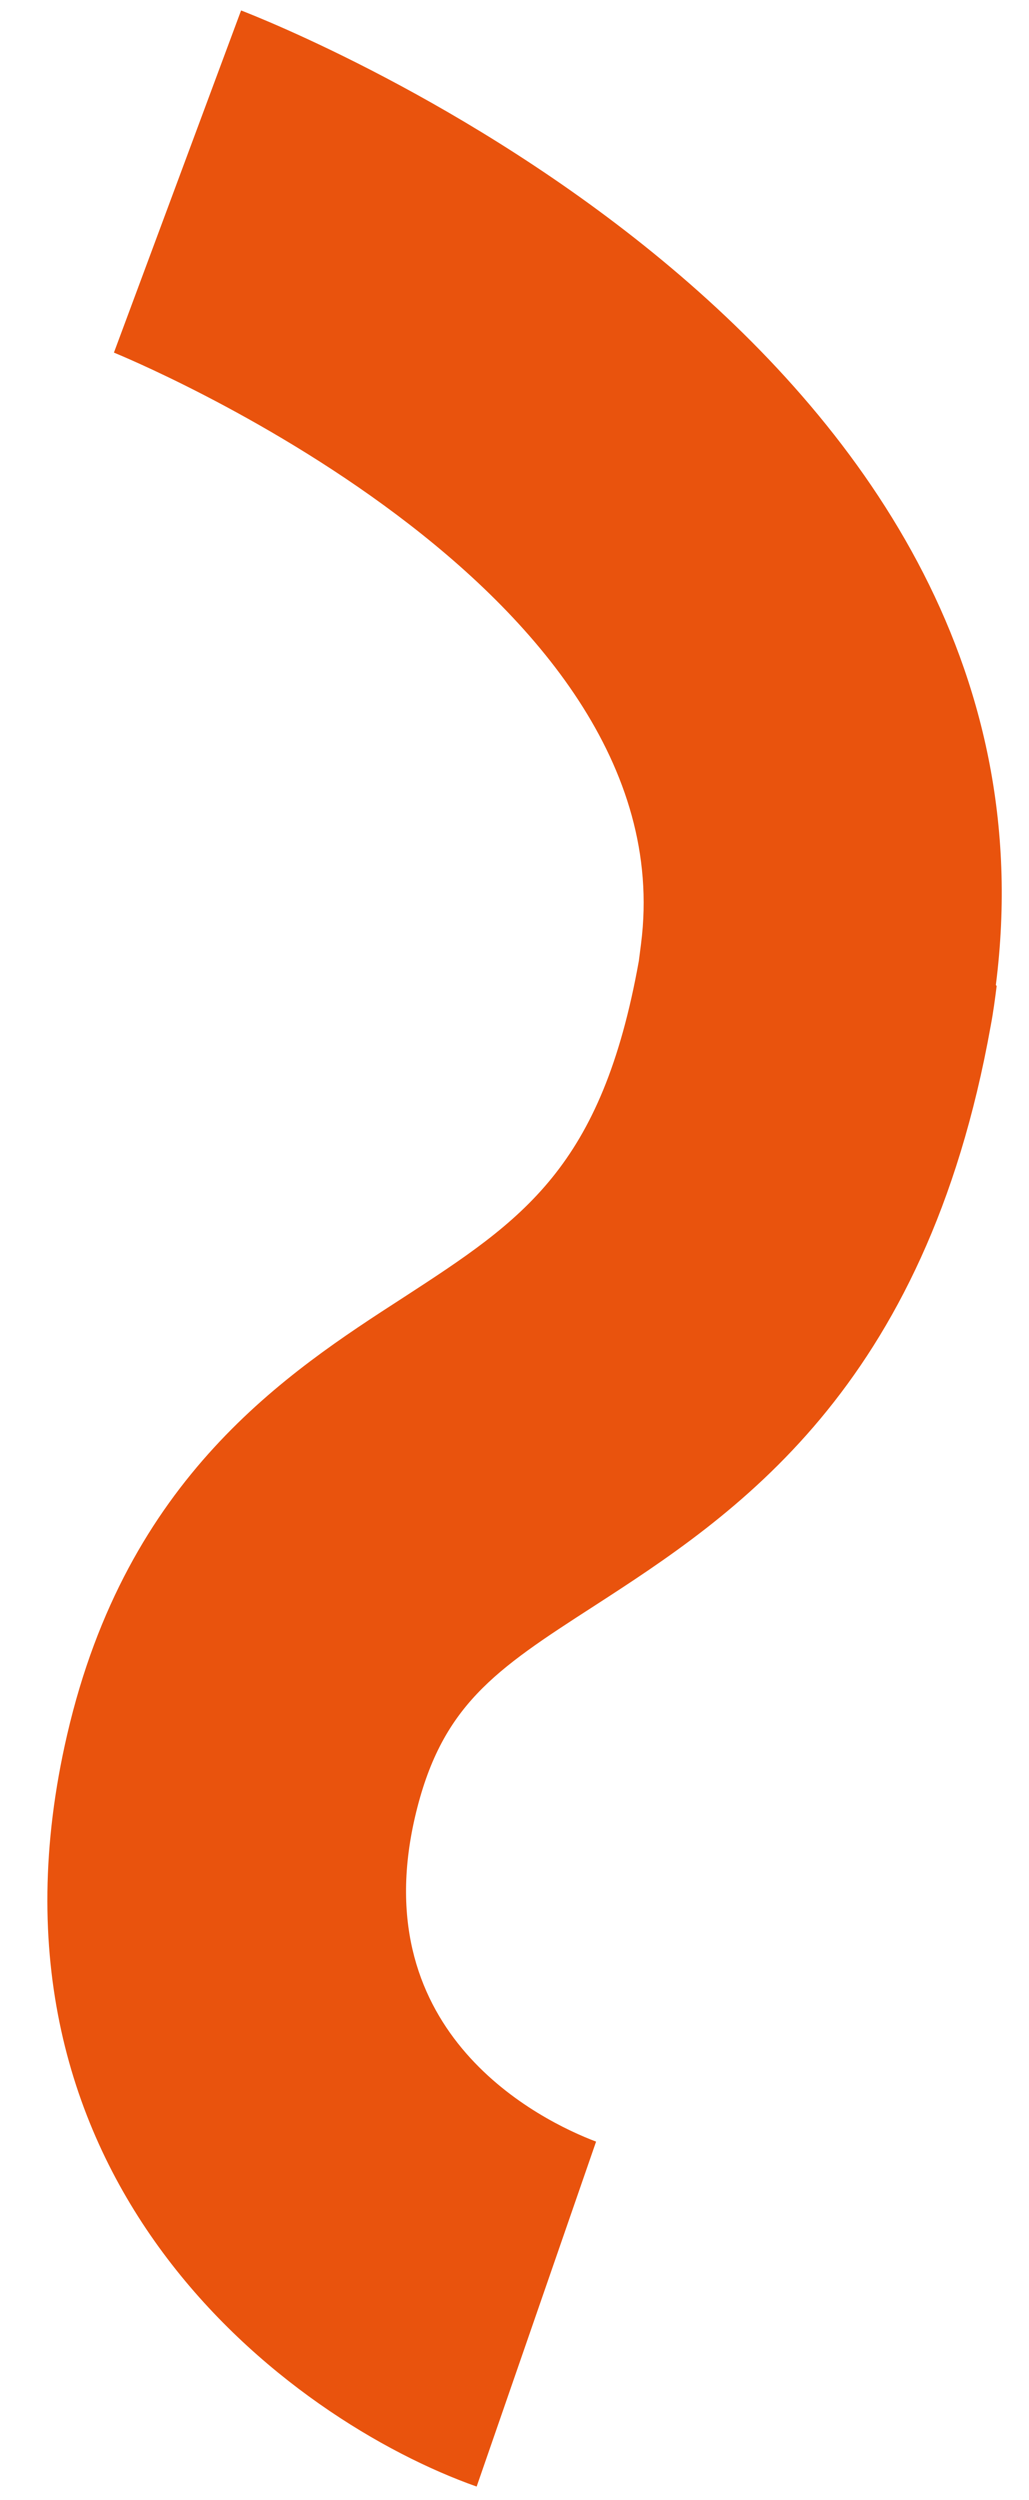 <?xml version="1.0" encoding="UTF-8"?> <svg xmlns="http://www.w3.org/2000/svg" width="14" height="34" viewBox="0 0 14 34" fill="none"> <path d="M13.56 13.409C13.538 13.582 13.514 13.767 13.479 13.95C12.592 18.91 9.988 20.608 8.079 21.843C6.732 22.712 5.997 23.195 5.645 24.715C4.963 27.672 7.362 28.841 8.11 29.124L6.485 33.815C3.942 32.916 -0.493 29.647 0.914 23.588C1.726 20.084 3.902 18.67 5.49 17.644C7.118 16.586 8.187 15.883 8.692 13.066C8.702 12.992 8.713 12.906 8.722 12.832C9.34 7.964 1.631 4.83 1.55 4.795L3.28 0.142C3.758 0.328 14.666 4.607 13.549 13.395L13.56 13.409Z" fill="#E9530D"></path> </svg> 